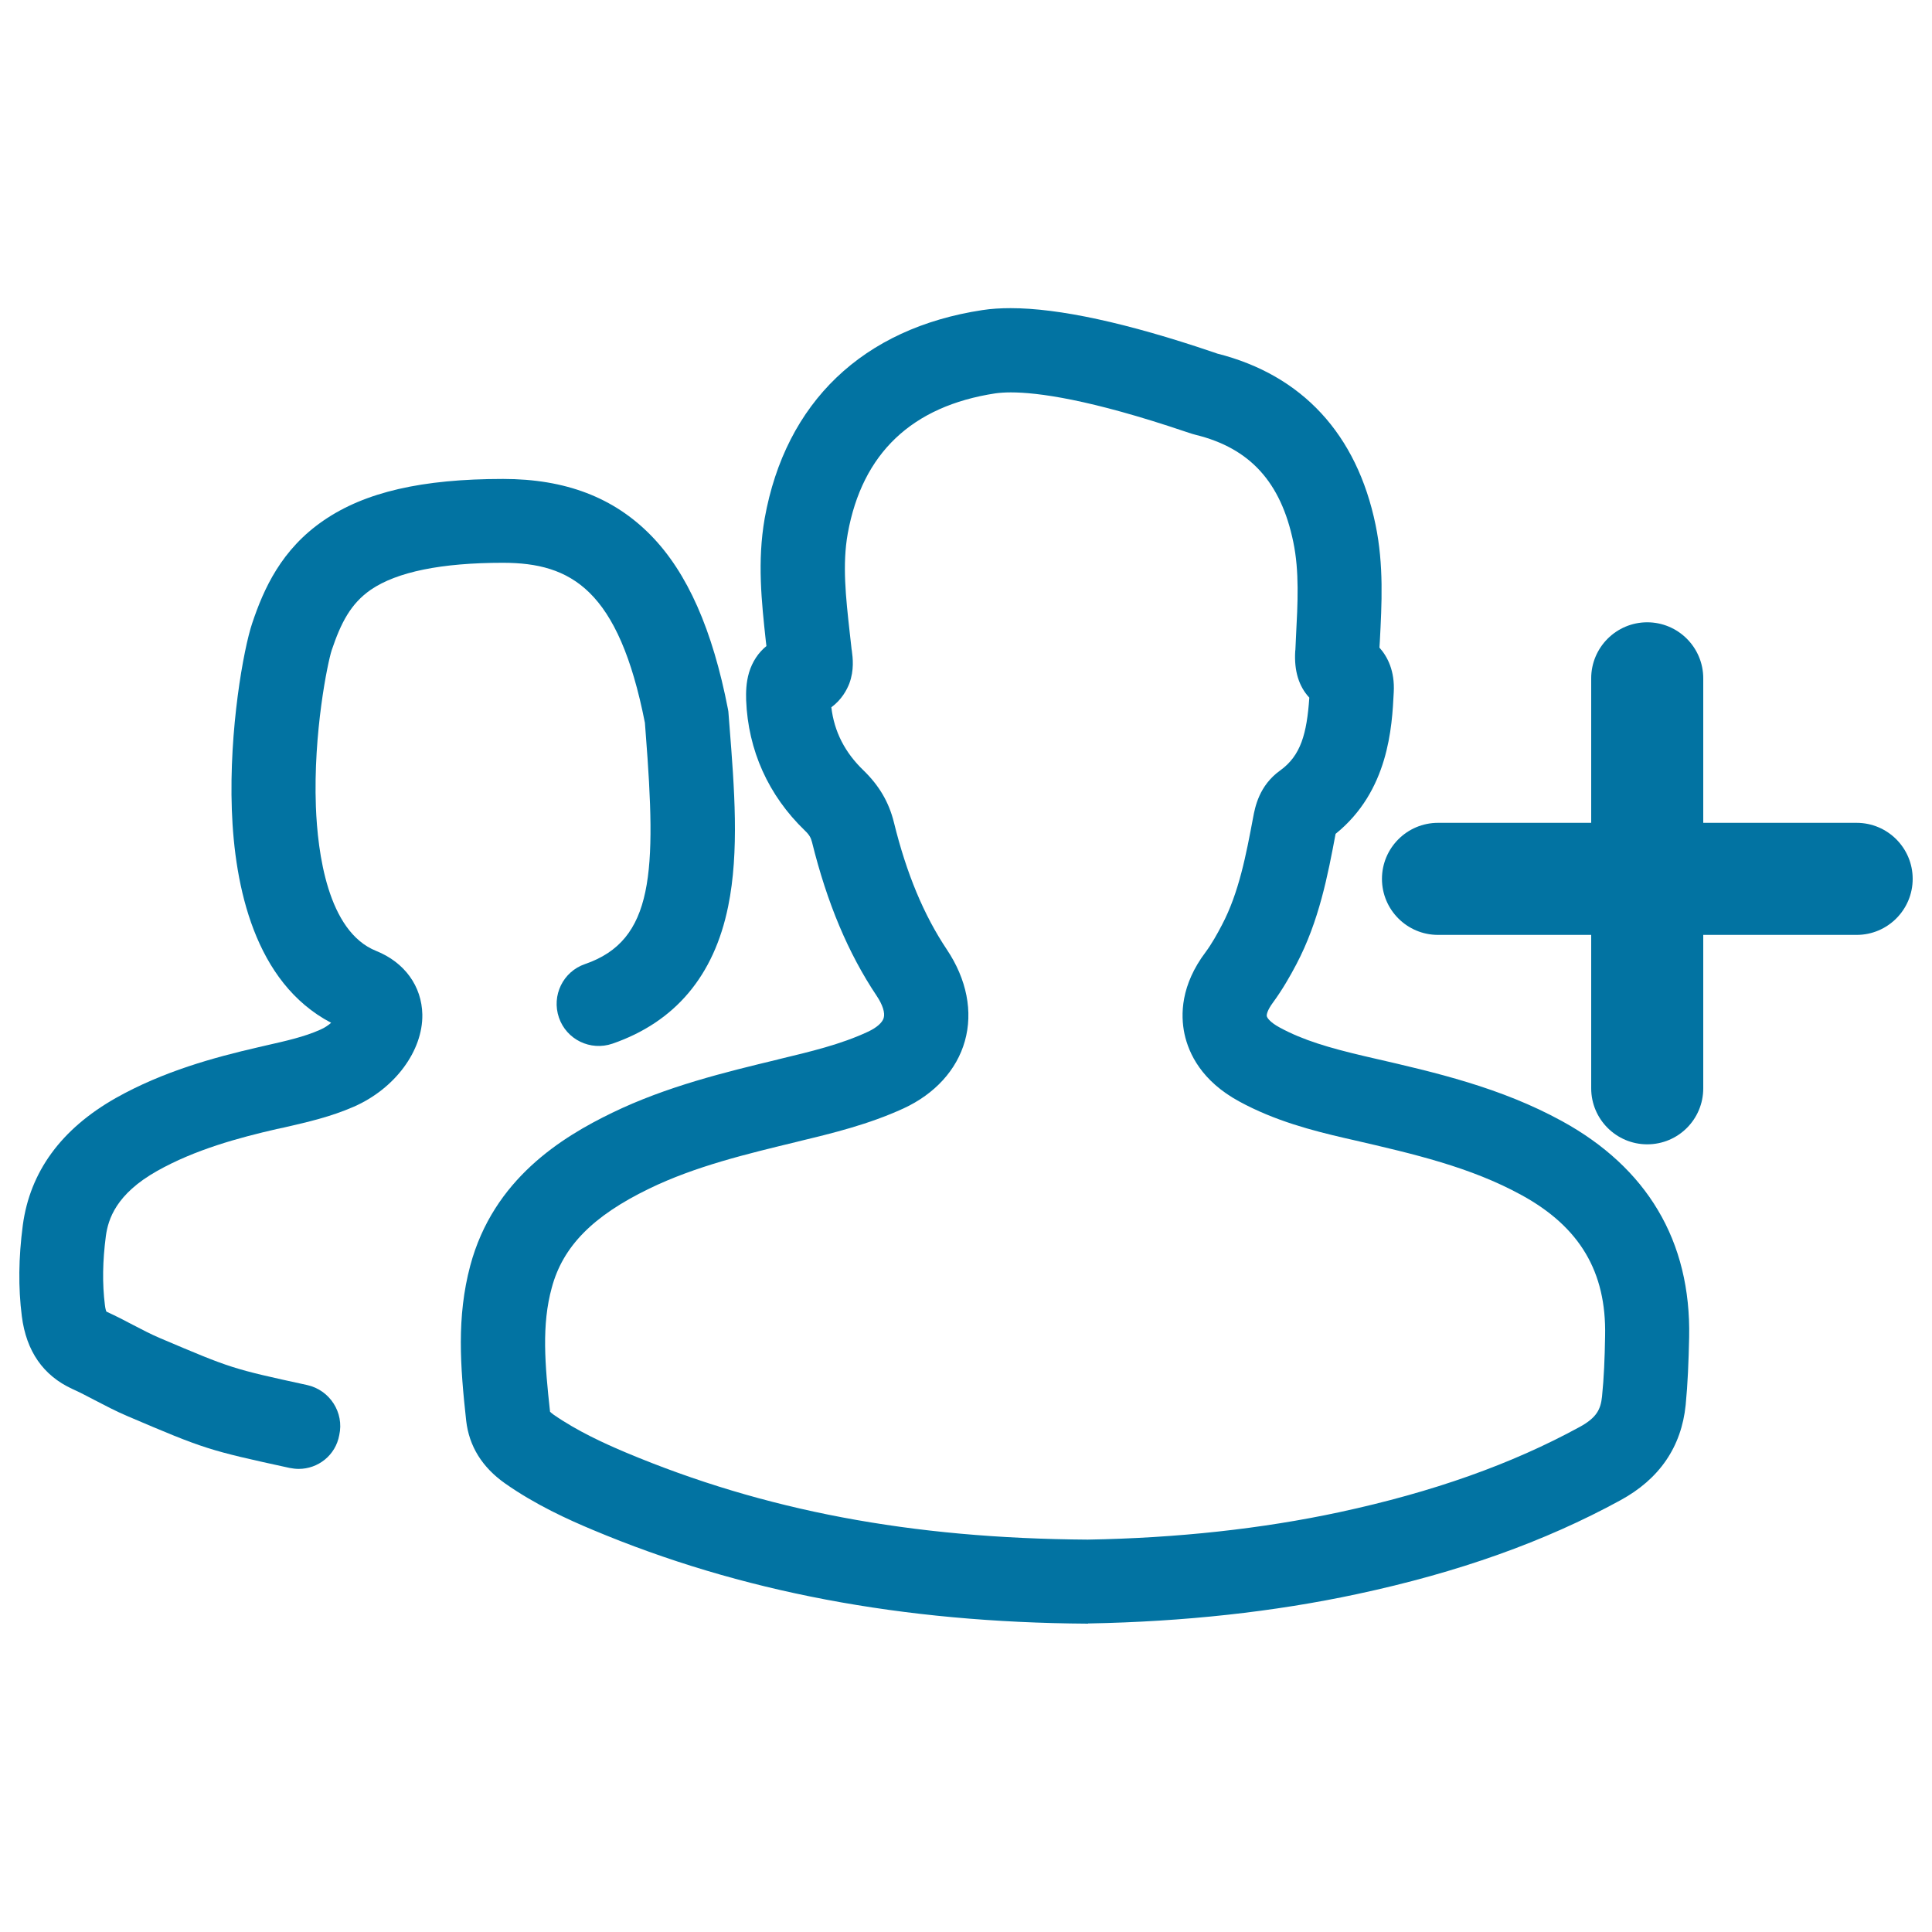 <svg xmlns="http://www.w3.org/2000/svg" viewBox="0 0 1000 1000" style="fill:#0273a2">
<title>Title Addgroup SVG icon</title>
<path d="M154.6,760.3c-1.5,0-3.1-0.2-4.7-0.5c-42.2-9.2-43.8-9.7-83.9-26.8c-6.1-2.6-11.6-5.5-17-8.3c-4-2.1-7.8-4.1-11.6-5.8c-15-6.9-23.8-19.5-26.1-37.6c-1.9-14.9-1.7-30.3,0.5-47.1c3.7-27.7,19.9-49.9,48.2-65.9c24.5-13.8,50.9-21,73.5-26.2c1.4-0.3,2.9-0.7,4.3-1c10.1-2.3,19.6-4.4,27.9-8.1c2.3-1,4.2-2.3,5.7-3.6c-39.7-20.8-50-70.8-51.4-110.2c-1.5-41.7,6.1-83.4,10.5-96.5c6-18,15.2-38.4,37-53.3c21.4-14.7,50.9-21.5,92.9-21.5c32.3,0,57.3,9.6,76.5,29.2c18.9,19.3,31.9,48.8,39.9,90l0.2,1.2l0.6,7.7c2.5,31.8,5.1,64.8-0.7,93.1c-7.3,36-27.5,59.9-59.9,71.1c-11.4,3.9-23.8-2.1-27.7-13.5c-3.9-11.4,2.1-23.8,13.5-27.7c35.8-12.3,37-47.6,31.4-119.6l-0.4-5.3c-13.6-68.9-38.2-82.8-73.5-82.8c-31.9,0-54.8,4.7-68.3,13.9c-10.6,7.3-15.6,17.4-20.3,31.3c-2.1,6.4-9.6,42.7-8.2,81c0.9,23.6,6,64.6,31.2,74.7c14.7,5.9,23.6,18.2,23.9,32.9c0.3,18.8-14.2,38.4-35.4,47.7c-12.1,5.3-24.1,8-35.8,10.7c-1.4,0.3-2.8,0.6-4.2,0.9c-19.6,4.5-42.2,10.6-61.9,21.7c-21.3,12-25.3,25-26.5,33.6c-1.7,13-1.9,24.7-0.5,35.8c0.2,1.9,0.6,2.9,0.7,3.3c0.1,0,0.2,0.1,0.3,0.2c4.8,2.2,9.3,4.5,13.6,6.8c4.8,2.5,9.4,4.9,13.9,6.8c37.2,15.8,37.2,15.8,76.2,24.3c11.7,2.6,19.2,14.2,16.6,25.9C173.7,753.3,164.6,760.3,154.6,760.3z"/><path d="M836.4,505.7"/><path d="M563.2,840.4l-0.3,0c-96.1-0.6-179.8-16.5-256-48.5c-12.9-5.4-29.7-13-45.5-24.1c-11.9-8.4-18.6-19.3-20.1-32.4c-3.1-28.2-5-53.7,2.1-80.3c12-44.9,47.6-66.6,73.4-79.1c28.2-13.7,58.8-21.1,85.8-27.6l0.3-0.1c16.6-4,32.3-7.7,46.4-14.3c4.5-2.1,7.4-4.7,8.1-7.1c0.8-2.7-0.6-6.9-3.6-11.4c-14.8-22.1-25.7-48.1-33.5-79.6c-0.6-2.2-1.2-3.6-3.7-6c-18.9-18.2-29.4-41.6-30.4-67.5c-0.1-3.8-0.1-8.9,1.5-14.3c1.7-5.6,4.8-10.3,9-13.7c-0.1-0.8-0.2-1.7-0.3-2.5c-2.2-20.3-4.5-41.3-0.6-63.6c10.8-60.1,50.8-98.4,112.7-107.8c4.5-0.7,9.4-1,14.6-1c24.9,0,60.1,7.6,104.6,22.7c1,0.3,1.8,0.6,2.3,0.8c44,11.1,72.3,41.7,82,88.7c4.3,20.9,3.2,40.9,2.2,60.3c-0.1,1.1-0.1,2.1-0.2,3.2c4.2,4.7,8,12.1,7.4,23.1c-0.9,18-2.6,51.1-30.1,73.3c-4,21.2-8.5,45.1-20.3,67.5c-3.2,6.1-7.2,13.1-12.1,19.8c-2.9,3.9-3.4,6.3-3.2,7.1c0.2,0.9,1.8,3.2,6.6,5.8c12.3,6.7,25.9,10.6,43.7,14.8l4.3,1c32.7,7.5,66.5,15.3,98.2,32.7c21.9,12,38.6,27.5,49.6,46c11.3,18.9,16.7,41.1,16.2,65.9c-0.3,12.9-0.7,23.7-1.8,35c-2.2,21.7-13.6,38.4-33.9,49.4c-39.2,21.4-83.8,37.3-136.2,48.5c-42.9,9.2-89.7,14.3-139,15.2H563.2z M284.7,730.7c0.2,0.2,0.7,0.7,1.8,1.5c12.4,8.6,26.5,15,37.4,19.6c71.7,30.1,147.7,44.5,239.1,45.1c46.4-0.8,90.2-5.6,130.3-14.2c48.3-10.4,89-24.8,124.5-44.2c8.7-4.8,10.7-9.1,11.4-15.6c1-9.8,1.4-19.7,1.6-31.4c0.7-33.2-13.1-56.4-43.2-72.9c-26.4-14.5-55.8-21.3-87-28.5l-4.4-1c-16.8-3.9-36.3-8.9-54.8-19c-19.5-10.6-26.1-24.8-28.3-34.9c-2.1-9.9-2-25.3,11-42.5c3.1-4.2,5.9-9.2,8.4-14c8.8-16.7,12.5-36.4,16.1-55.5c1-5.4,3.1-16.6,14-24.4c10.7-7.7,13.8-19,15.1-37.7c-5.5-5.9-7.9-14-7.3-24l0.1-0.9c0.1-2.2,0.2-4.4,0.3-6.6c0.9-17.4,1.8-33.8-1.4-49.1c-6.4-30.9-22.4-48.5-50.4-55.4c-1.2-0.3-2.2-0.6-5.2-1.6c-49.9-16.9-76.8-20.4-90.6-20.4c-3.1,0-5.8,0.2-8,0.5c-43.2,6.6-68.9,31-76.4,72.5c-2.9,16.1-1,33.1,1,51.2c0.3,2.7,0.6,5.3,0.9,8c0,0.4,0.1,0.9,0.2,1.4c0.5,3.8,1.3,10.1-1.3,17.1c-1.3,3.3-3.9,8.3-9.3,12.3c1.5,12.6,7,23.4,16.7,32.7c8.1,7.9,13.1,16.4,15.7,26.9c6.5,26.5,15.5,48,27.4,65.8c10.3,15.4,13.6,32.2,9.3,47.4c-4.2,14.9-15.5,27.3-31.7,34.8c-18.1,8.3-36.6,12.8-54.5,17.1l-0.3,0.1c-26,6.3-53,12.7-77,24.4c-29.1,14.1-44.6,29.9-50.3,51.2C280.3,685.7,282,706.1,284.7,730.7z"/><path d="M961,483.9H744.3c-16,0-29-13-29-29c0-16,13-29,29-29H961c16,0,29,13,29,29C990,470.9,977,483.9,961,483.9z"/><path d="M852.6,592.3c-16,0-29-13-29-29V351.1c0-16,13-29,29-29c16,0,29,13,29,29v212.2C881.6,579.3,868.7,592.3,852.6,592.3z"/>
</svg>